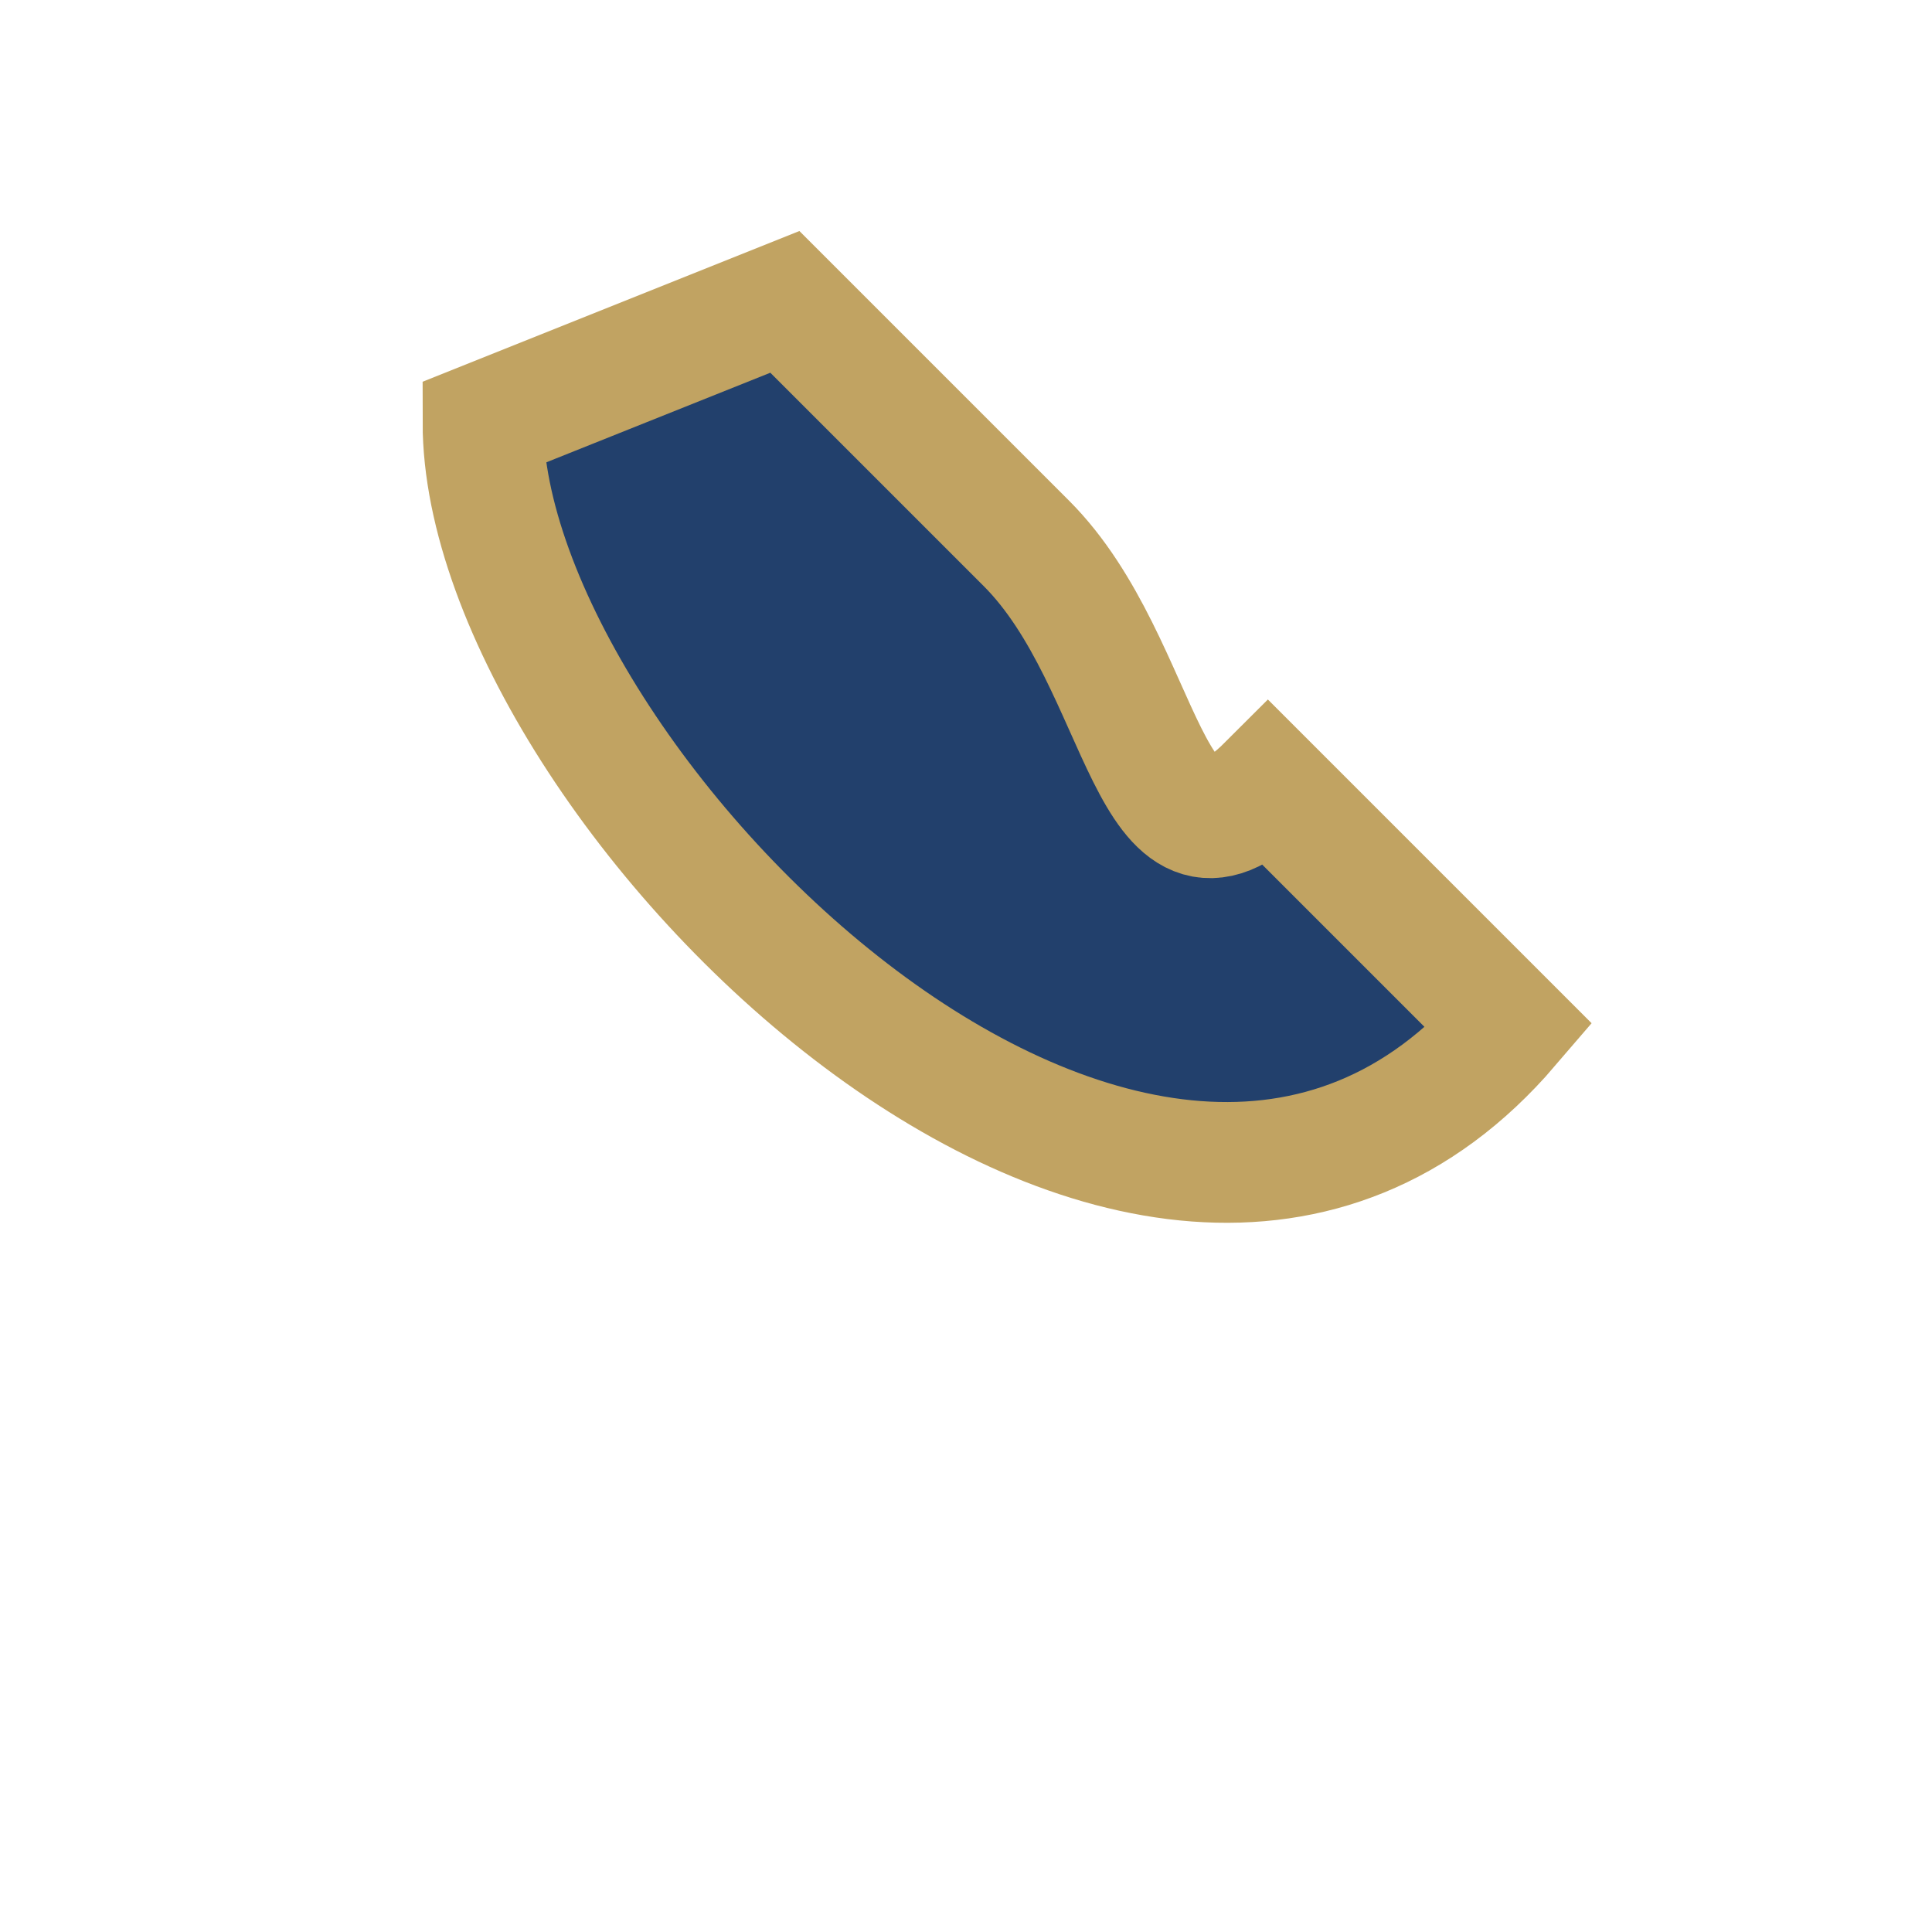 <?xml version="1.0" encoding="UTF-8"?>
<svg xmlns="http://www.w3.org/2000/svg" width="32" height="32" viewBox="0 0 32 32"><path d="M8 7c0 6 11 17 17 10l-4-4c-2 2-2-2-4-4l-4-4z" fill="#22406C" stroke="#C1A362" stroke-width="2"/></svg>